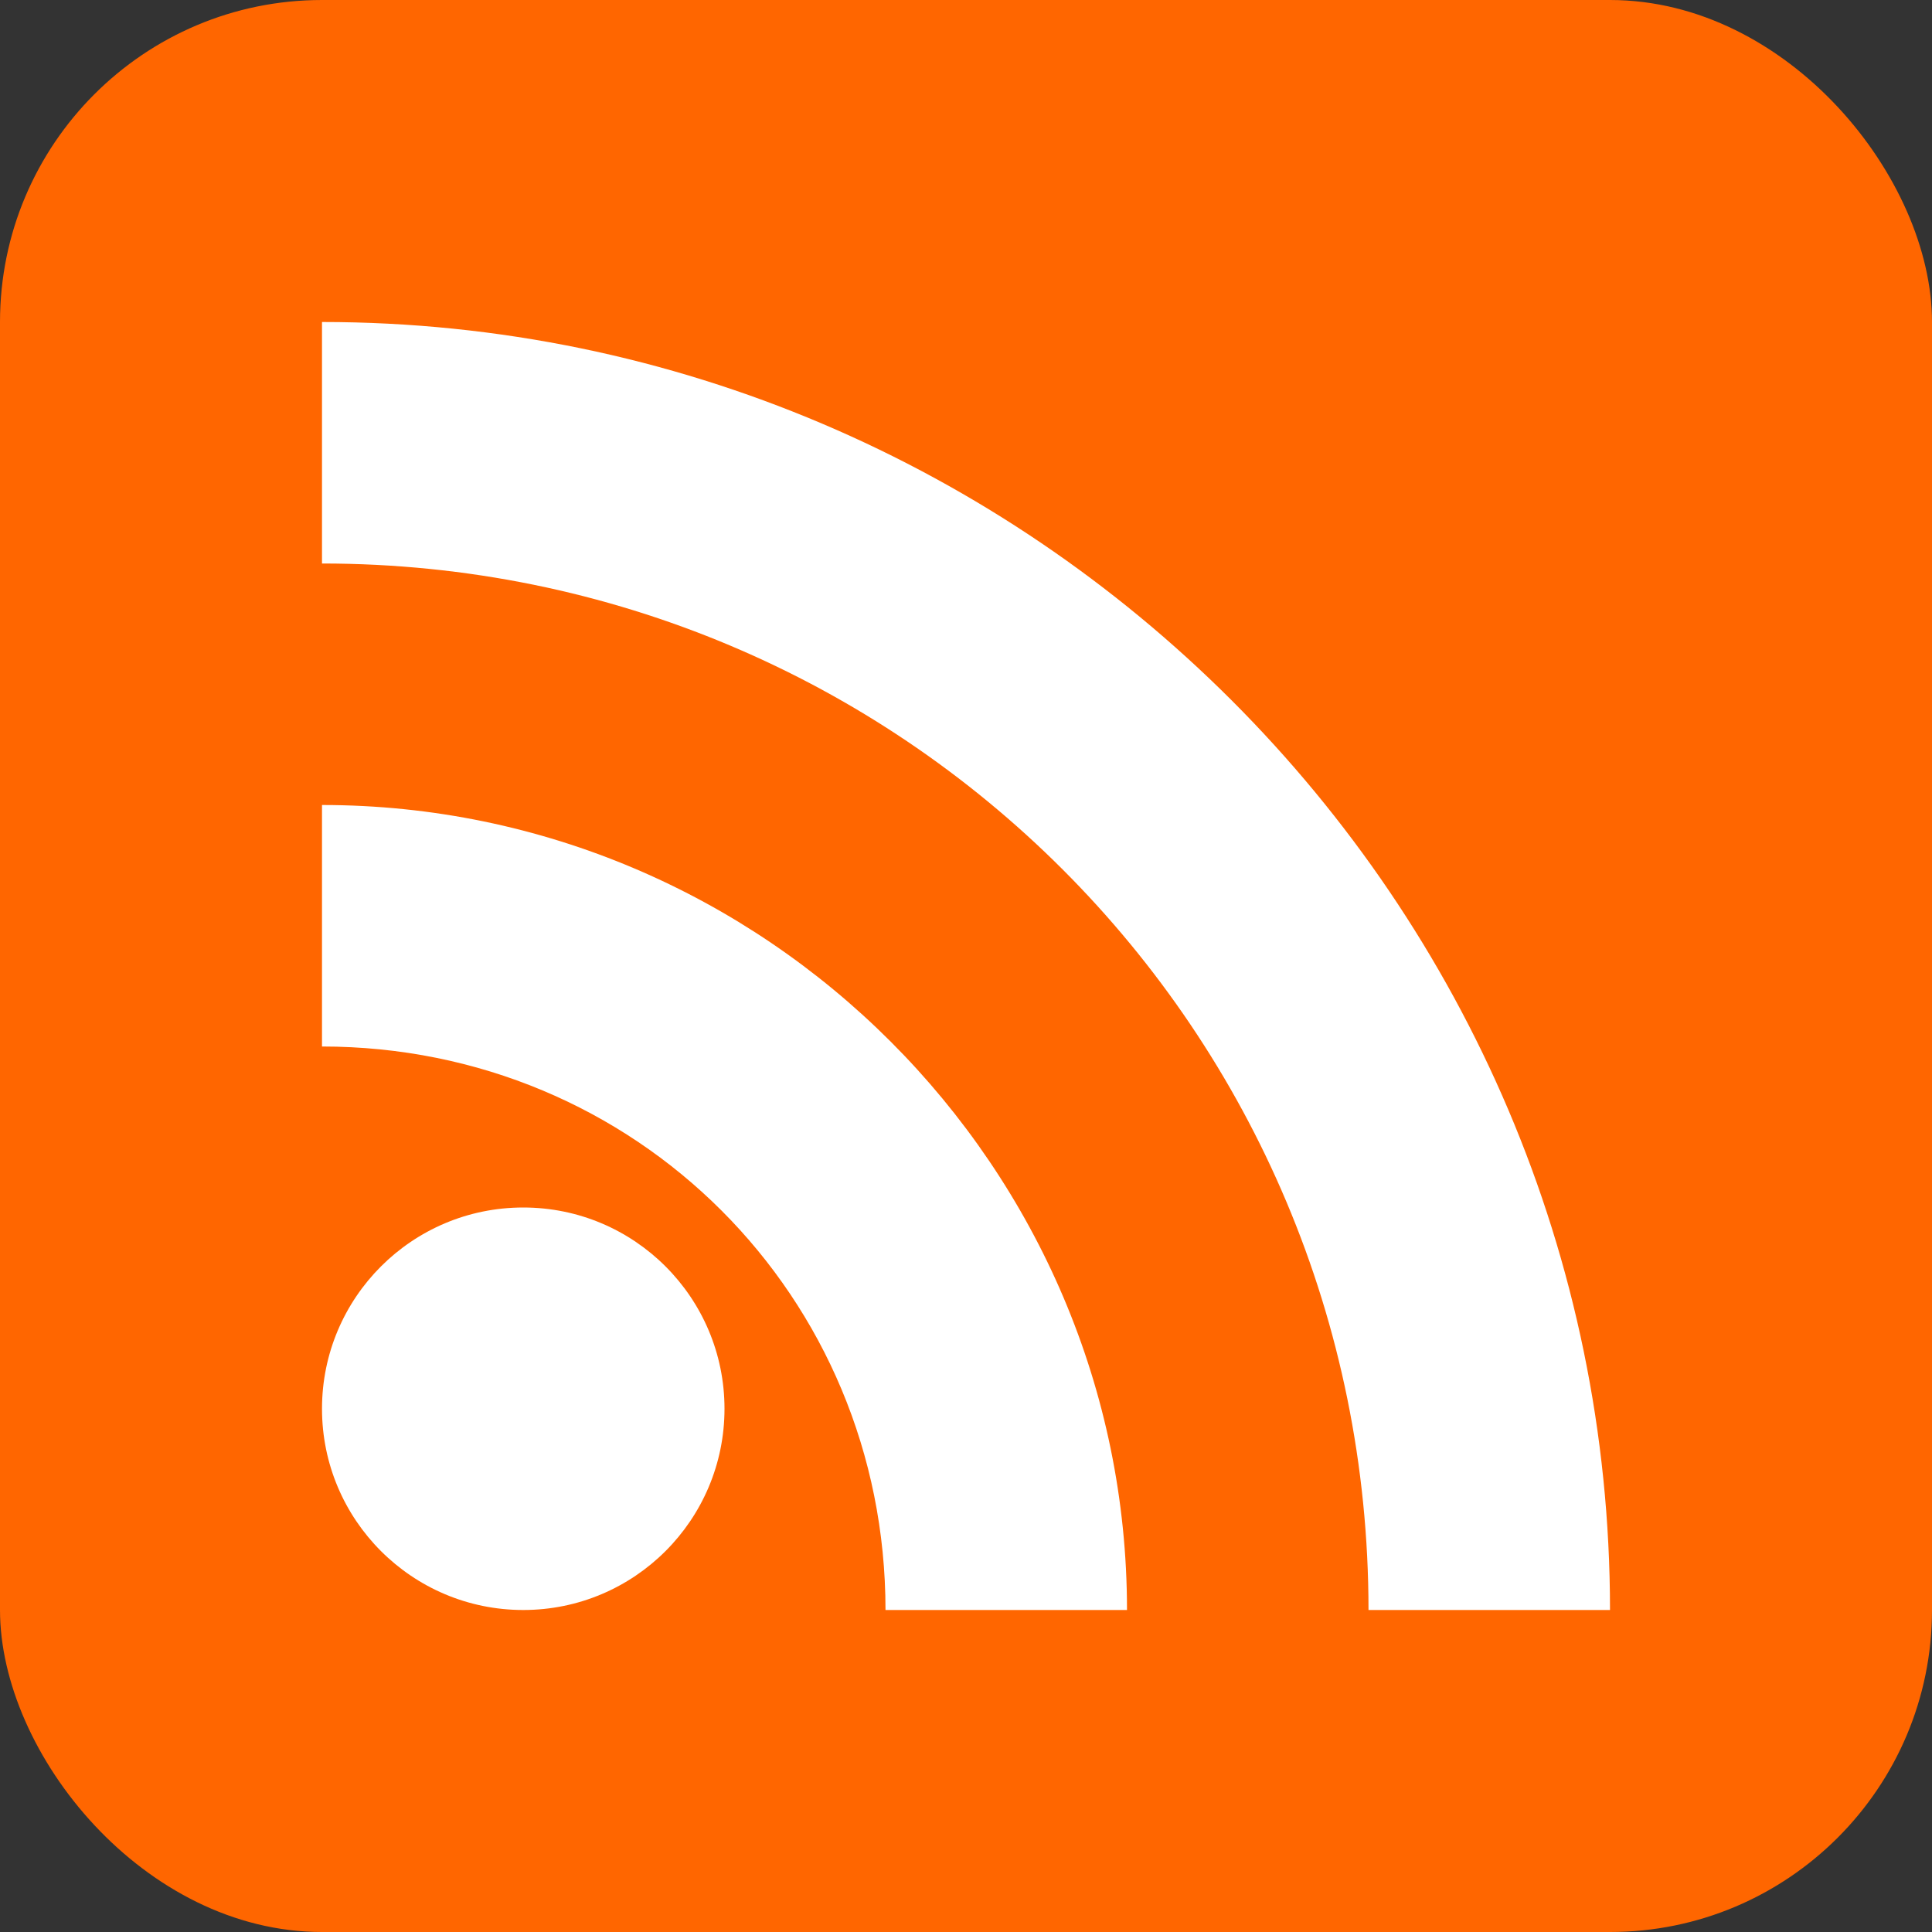 <svg xmlns="http://www.w3.org/2000/svg" width="16" height="16" viewBox="0 0 24 24">
  <rect x="0" y="0" width="24" height="24" fill="#333333" stroke="none"/>
  <rect width="24" height="24" rx="4" fill="#FF6600"/>
  <circle cx="6.5" cy="17.5" r="2.5" fill="white"/>
  <path d="M4 4v3c7.2 0 13 5.8 13 13h3c0-8.8-7.2-16-16-16zm0 6v3c3.9 0 7 3.1 7 7h3c0-5.5-4.5-10-10-10z" fill="white"/>
</svg>
